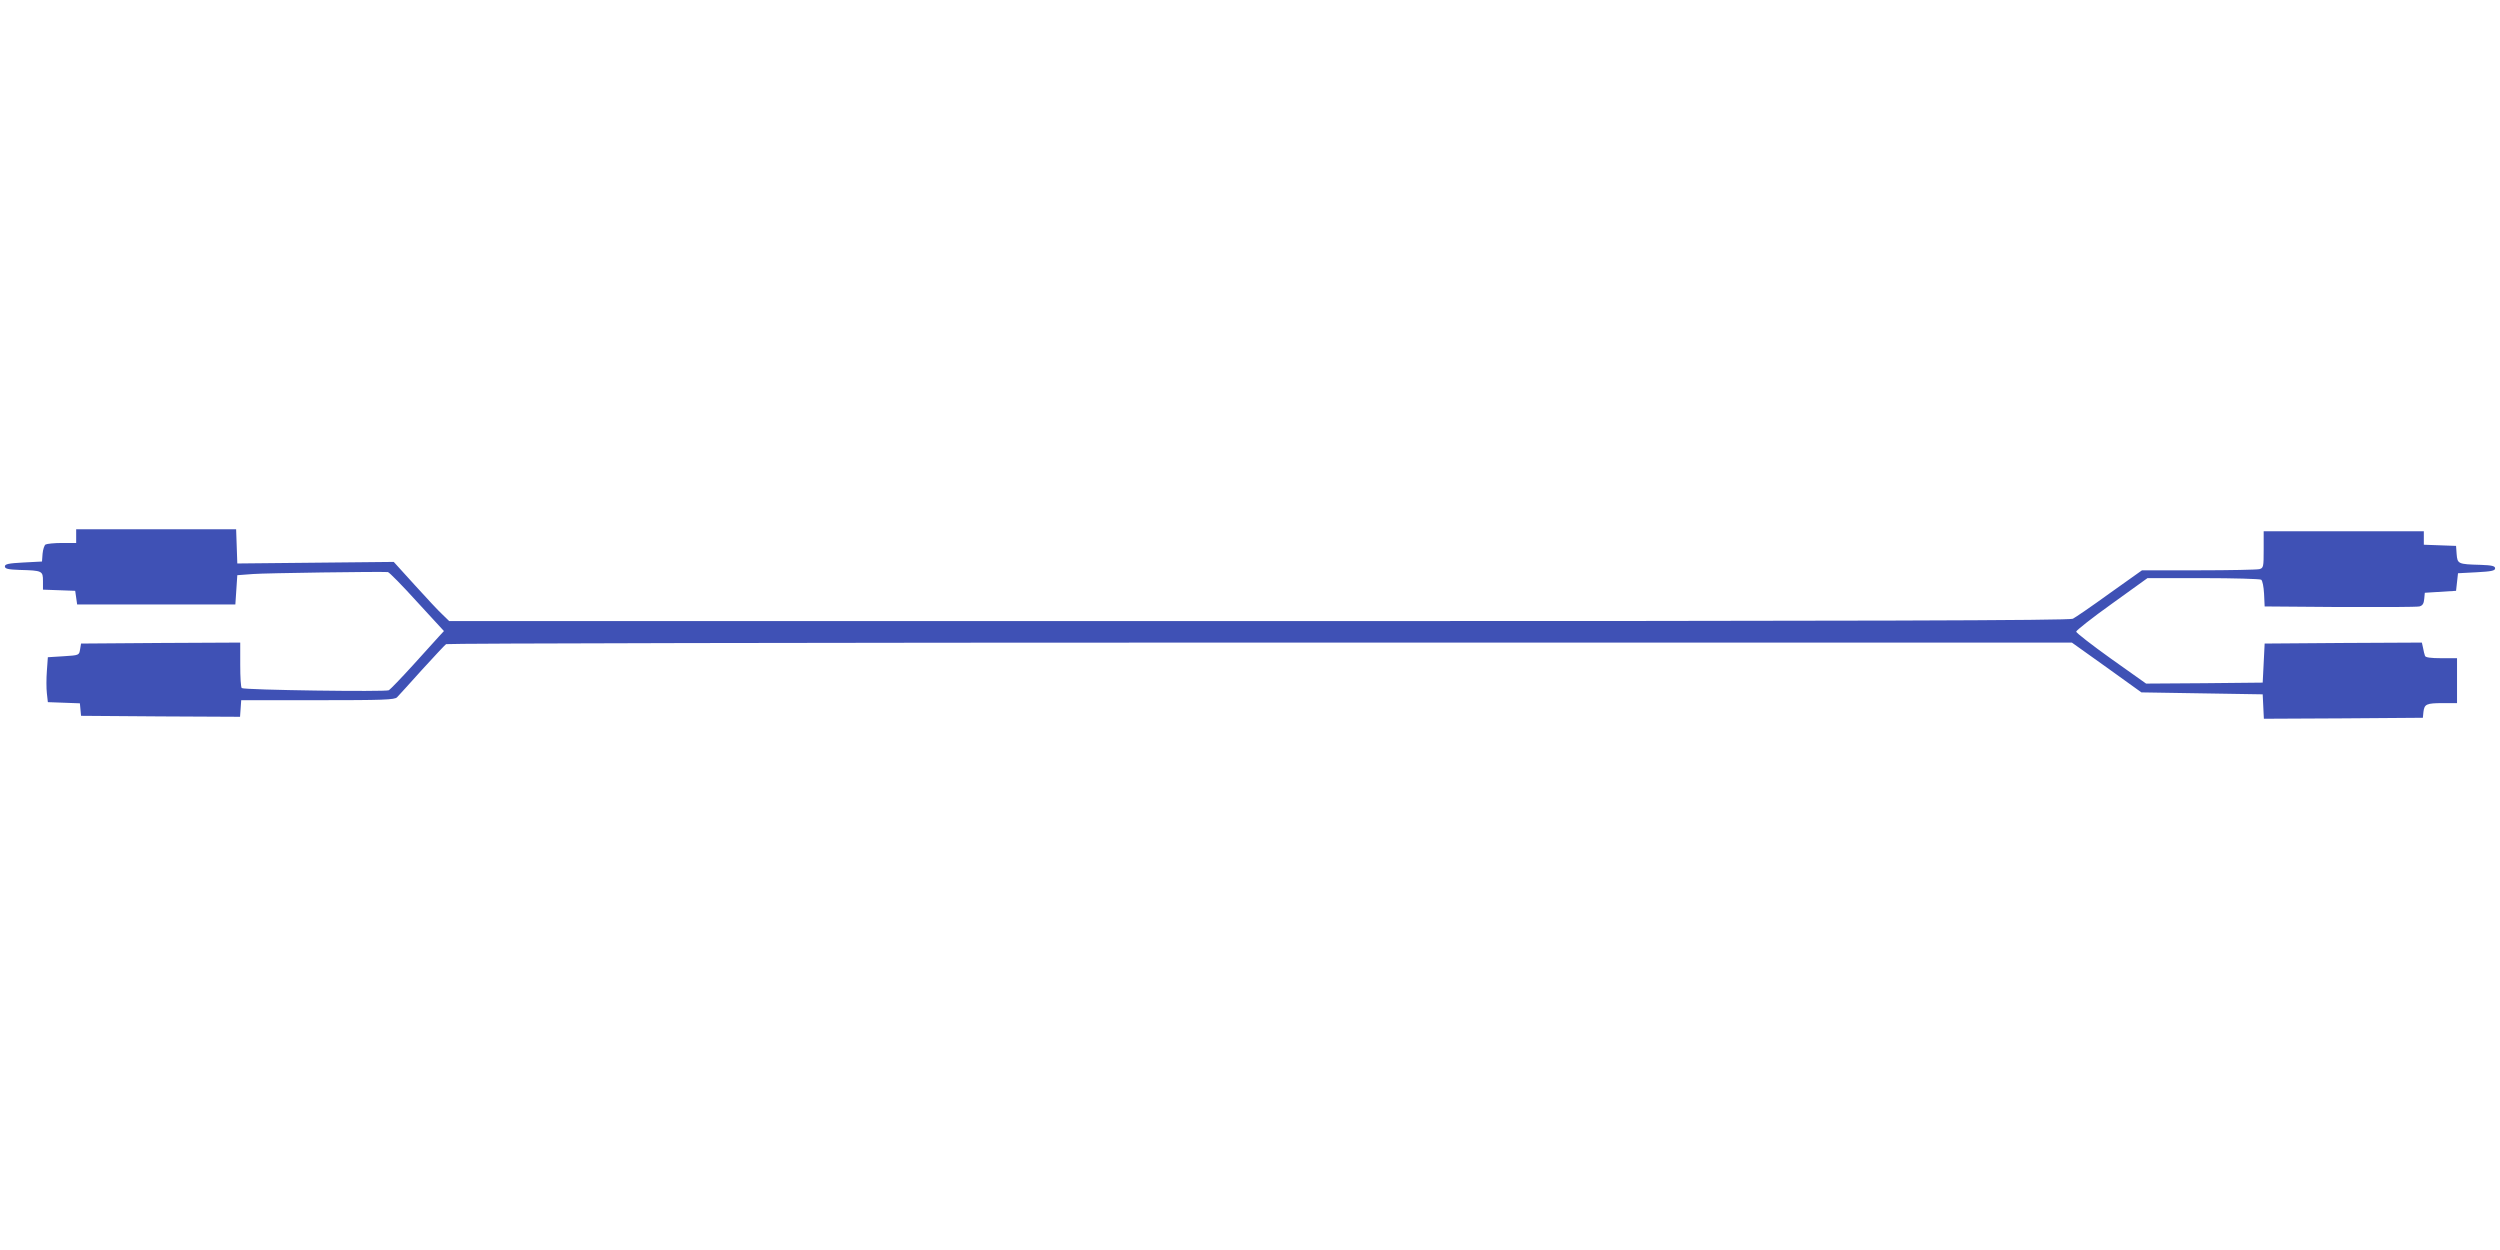 <?xml version="1.0" standalone="no"?>
<!DOCTYPE svg PUBLIC "-//W3C//DTD SVG 20010904//EN"
 "http://www.w3.org/TR/2001/REC-SVG-20010904/DTD/svg10.dtd">
<svg version="1.0" xmlns="http://www.w3.org/2000/svg"
 width="1280pt" height="640pt" viewBox="0 0 1280 640"
 preserveAspectRatio="xMidYMid meet">
<g transform="translate(0,640) scale(0.1,-0.1)"
fill="#3f51b5" stroke="none">
<path d="M390 3655 l0 -35 -72 0 c-40 0 -78 -4 -85 -8 -6 -4 -13 -25 -15 -47
l-3 -40 -95 -5 c-76 -4 -95 -8 -95 -20 0 -12 16 -16 75 -18 117 -3 120 -5 120
-57 l0 -44 83 -3 82 -3 5 -35 5 -35 405 0 405 0 5 75 5 75 80 6 c64 5 648 13
691 10 7 -1 74 -69 149 -152 l138 -150 -25 -27 c-13 -15 -73 -81 -133 -147
-60 -66 -116 -124 -124 -129 -14 -9 -739 1 -753 11 -5 2 -8 56 -8 119 l0 114
-407 -2 -408 -3 -5 -30 c-5 -30 -5 -30 -85 -35 l-80 -5 -5 -70 c-3 -38 -3 -90
0 -115 l5 -45 82 -3 82 -3 3 -32 3 -32 407 -3 407 -2 3 42 3 43 392 0 c336 0
394 2 406 15 8 8 65 71 127 140 63 69 118 128 124 132 6 4 1881 8 4168 8
l4156 0 178 -127 178 -128 311 -5 310 -5 3 -63 3 -62 407 2 407 3 3 30 c5 40
15 45 100 45 l72 0 0 115 0 115 -80 0 c-56 0 -82 4 -84 12 -3 7 -7 25 -10 41
l-6 27 -403 -2 -402 -3 -5 -100 -5 -100 -298 -3 -299 -2 -179 127 c-98 70
-179 133 -179 139 0 6 82 71 183 143 l182 131 285 0 c157 0 290 -4 297 -8 7
-4 13 -36 15 -72 l3 -65 385 -3 c212 -1 395 0 407 3 16 4 23 14 25 38 l3 32
80 5 80 5 5 45 5 45 95 5 c76 4 95 8 95 20 0 12 -16 16 -75 18 -115 3 -118 5
-122 55 l-3 42 -82 3 -83 3 0 34 0 35 -410 0 -410 0 0 -94 c0 -89 -1 -94 -22
-100 -13 -3 -153 -6 -312 -6 l-289 0 -166 -118 c-91 -66 -176 -124 -188 -130
-16 -9 -1053 -12 -4167 -12 l-4146 0 -34 33 c-19 17 -83 86 -142 151 l-108
119 -401 -4 -400 -4 -3 88 -3 87 -409 0 -410 0 0 -35z"/>
</g>
</svg>
